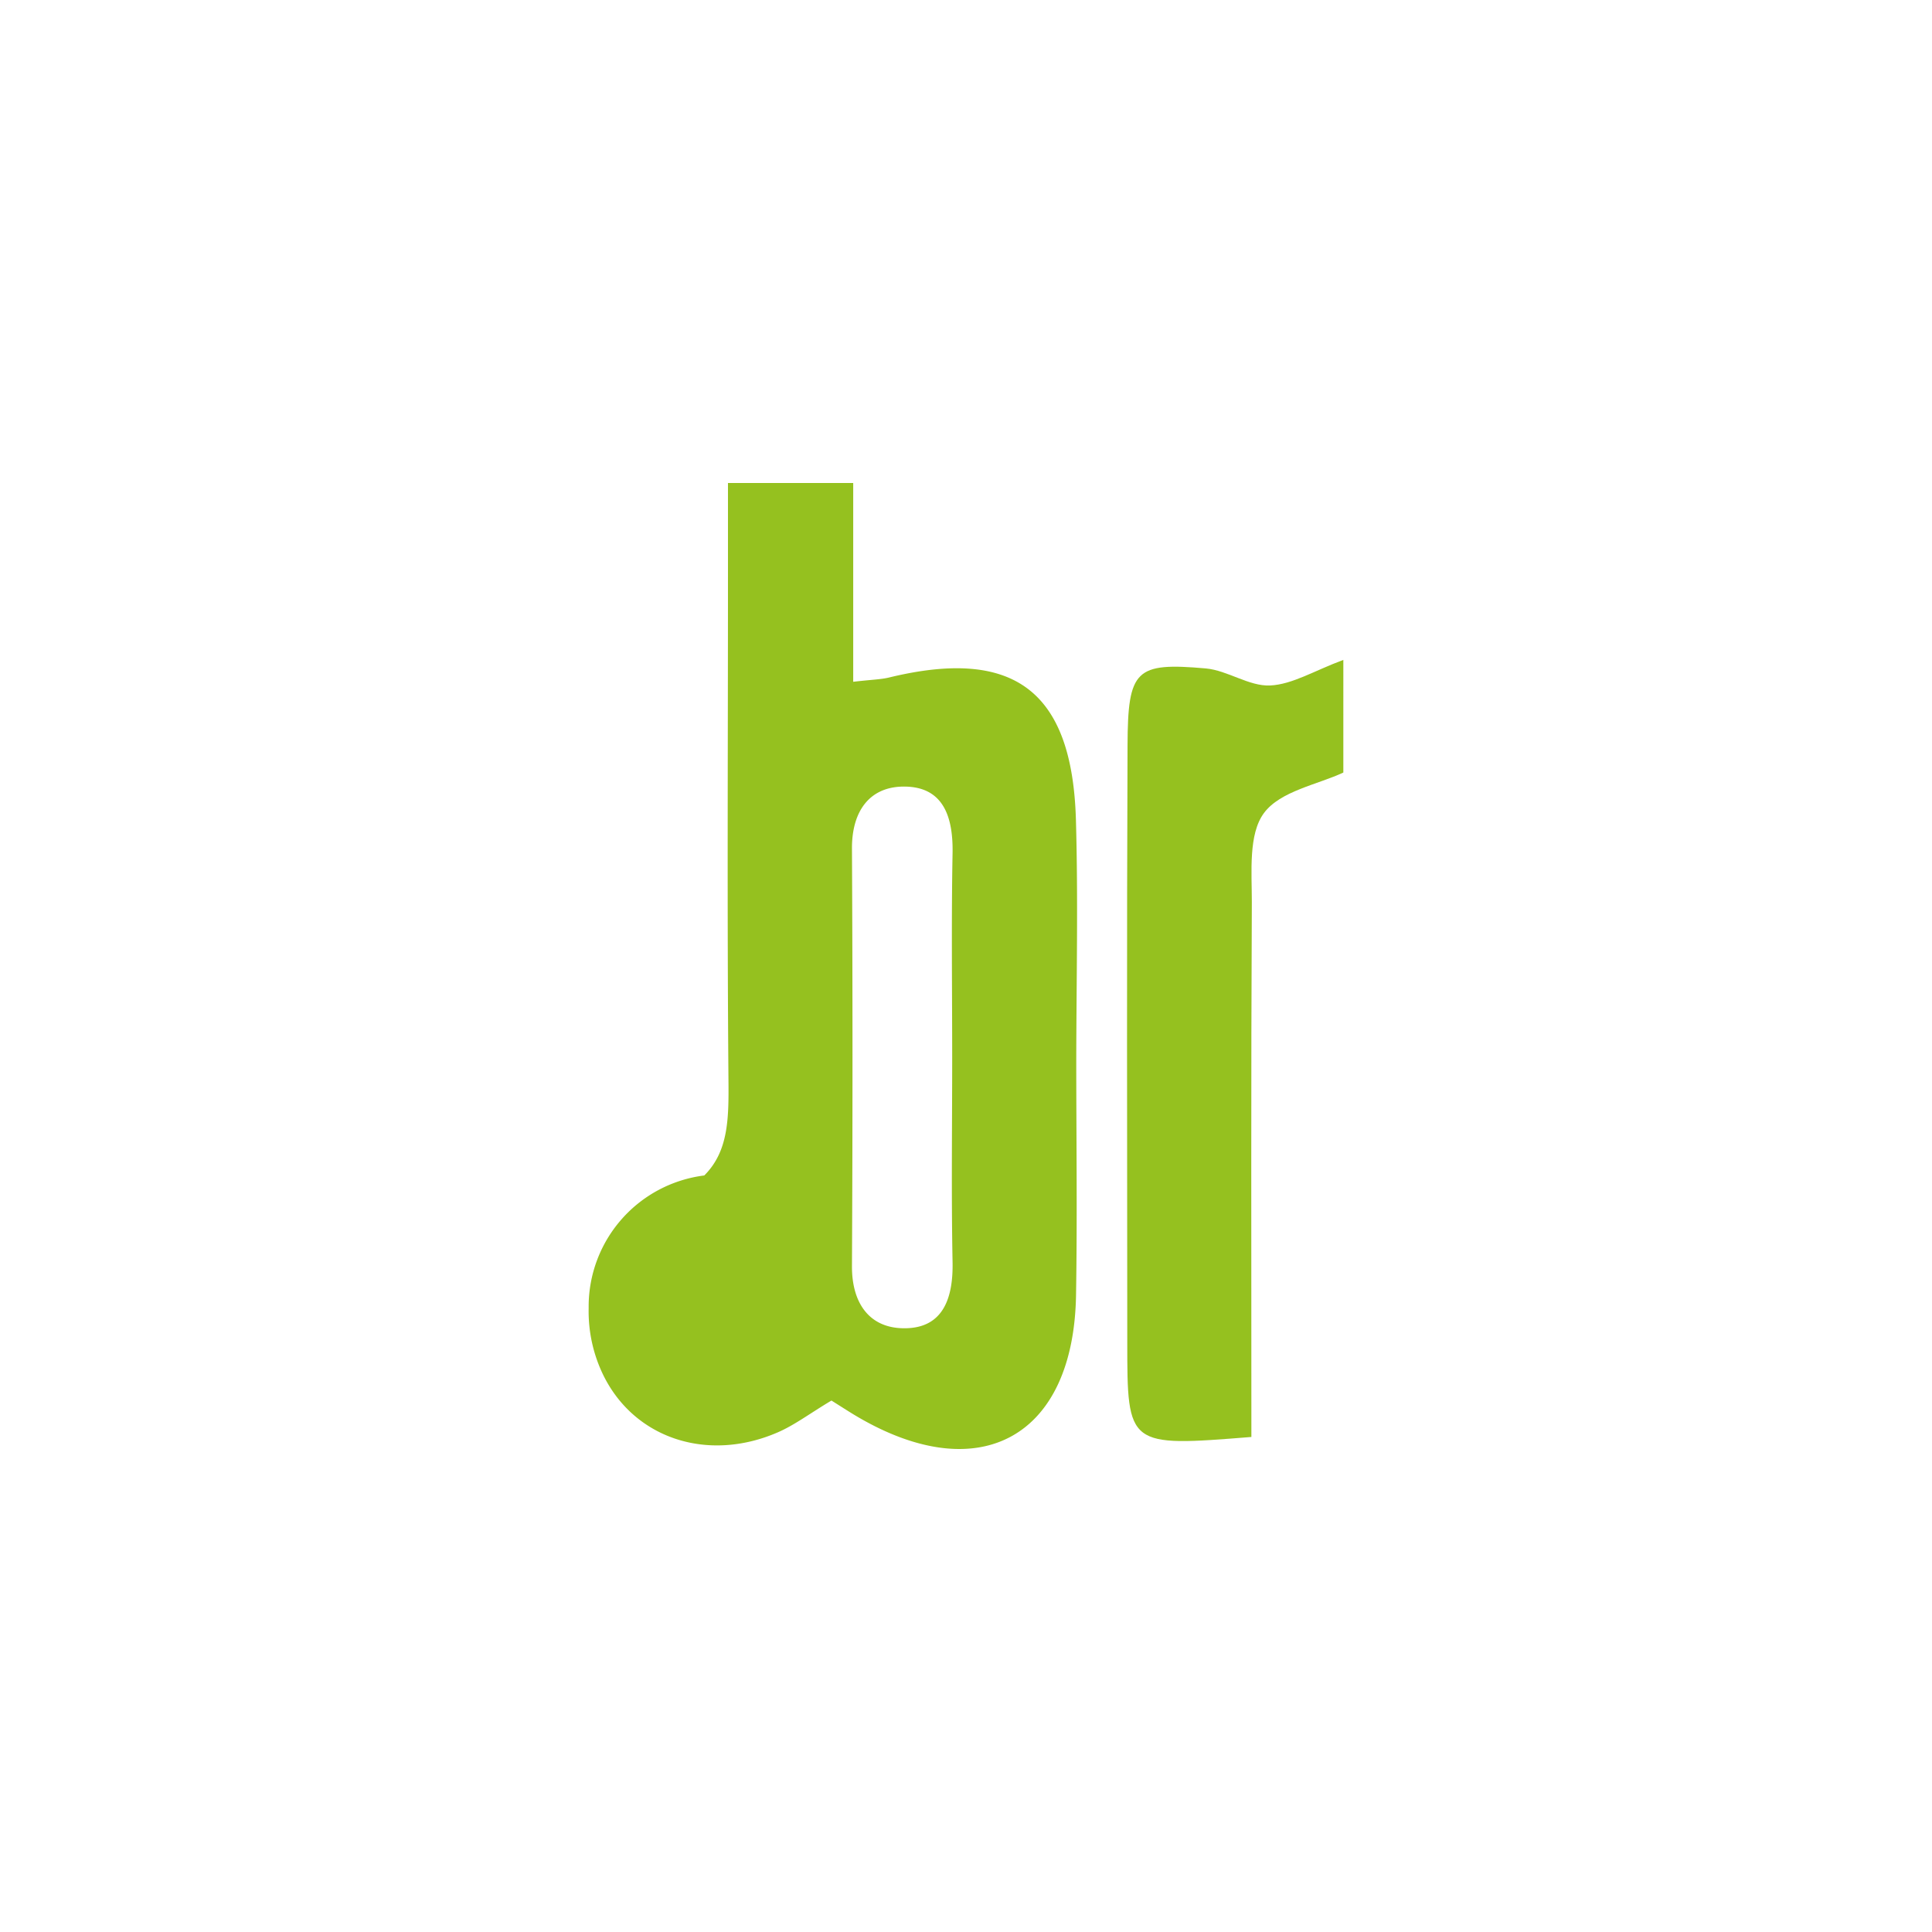 <svg xmlns="http://www.w3.org/2000/svg" viewBox="0 0 512 512"><title>br</title><g id="cctld"><g id="br"><path d="M285.13,217.21c-1-34.18-16.47-45.68-49.45-37.68-2.25.55-4.62.57-9.57,1.15V128H192.92v24.77c0,44.48-.24,88.95.13,133.43.09,10.31,0,18.92-6.41,25.31A35,35,0,0,0,156,346.21c0,.19,0,.38,0,.57a38.6,38.6,0,0,0,3.88,17.64c8.23,16.78,27.63,23.26,46.28,15.15,4.47-1.95,8.47-5,14.18-8.41,2.9,1.81,4.95,3.16,7.08,4.4,32.4,18.91,57.12,5.15,57.74-32.34.34-20.59.07-41.18.06-61.77C285.25,260,285.74,238.6,285.13,217.21ZM239.88,352c-9.34.12-14.15-6.5-14.1-16.47q.28-55.4,0-110.8c0-10,4.88-16.5,14.26-16.27,10.17.24,12.57,8.35,12.4,17.67-.34,18.05-.1,36.12-.1,54.17s-.25,36.12.1,54.17C252.63,343.91,250,351.91,239.88,352Z" style="fill:#95c11f"/><path d="M336.6,181.66c-5.59.26-11.27-4-17.06-4.52-18.61-1.64-20.65.28-20.73,20.36-.22,52.71-.11,105.42-.07,158.12,0,27.81.09,27.81,32.89,25.19,0-48.17-.12-95,.12-141.77,0-8-.94-17.95,3.2-23.56,4.32-5.86,14.26-7.56,21.05-10.75V174.88C348.25,177.76,342.5,181.38,336.6,181.66Z" style="fill:#95c11f"/></g></g></svg>